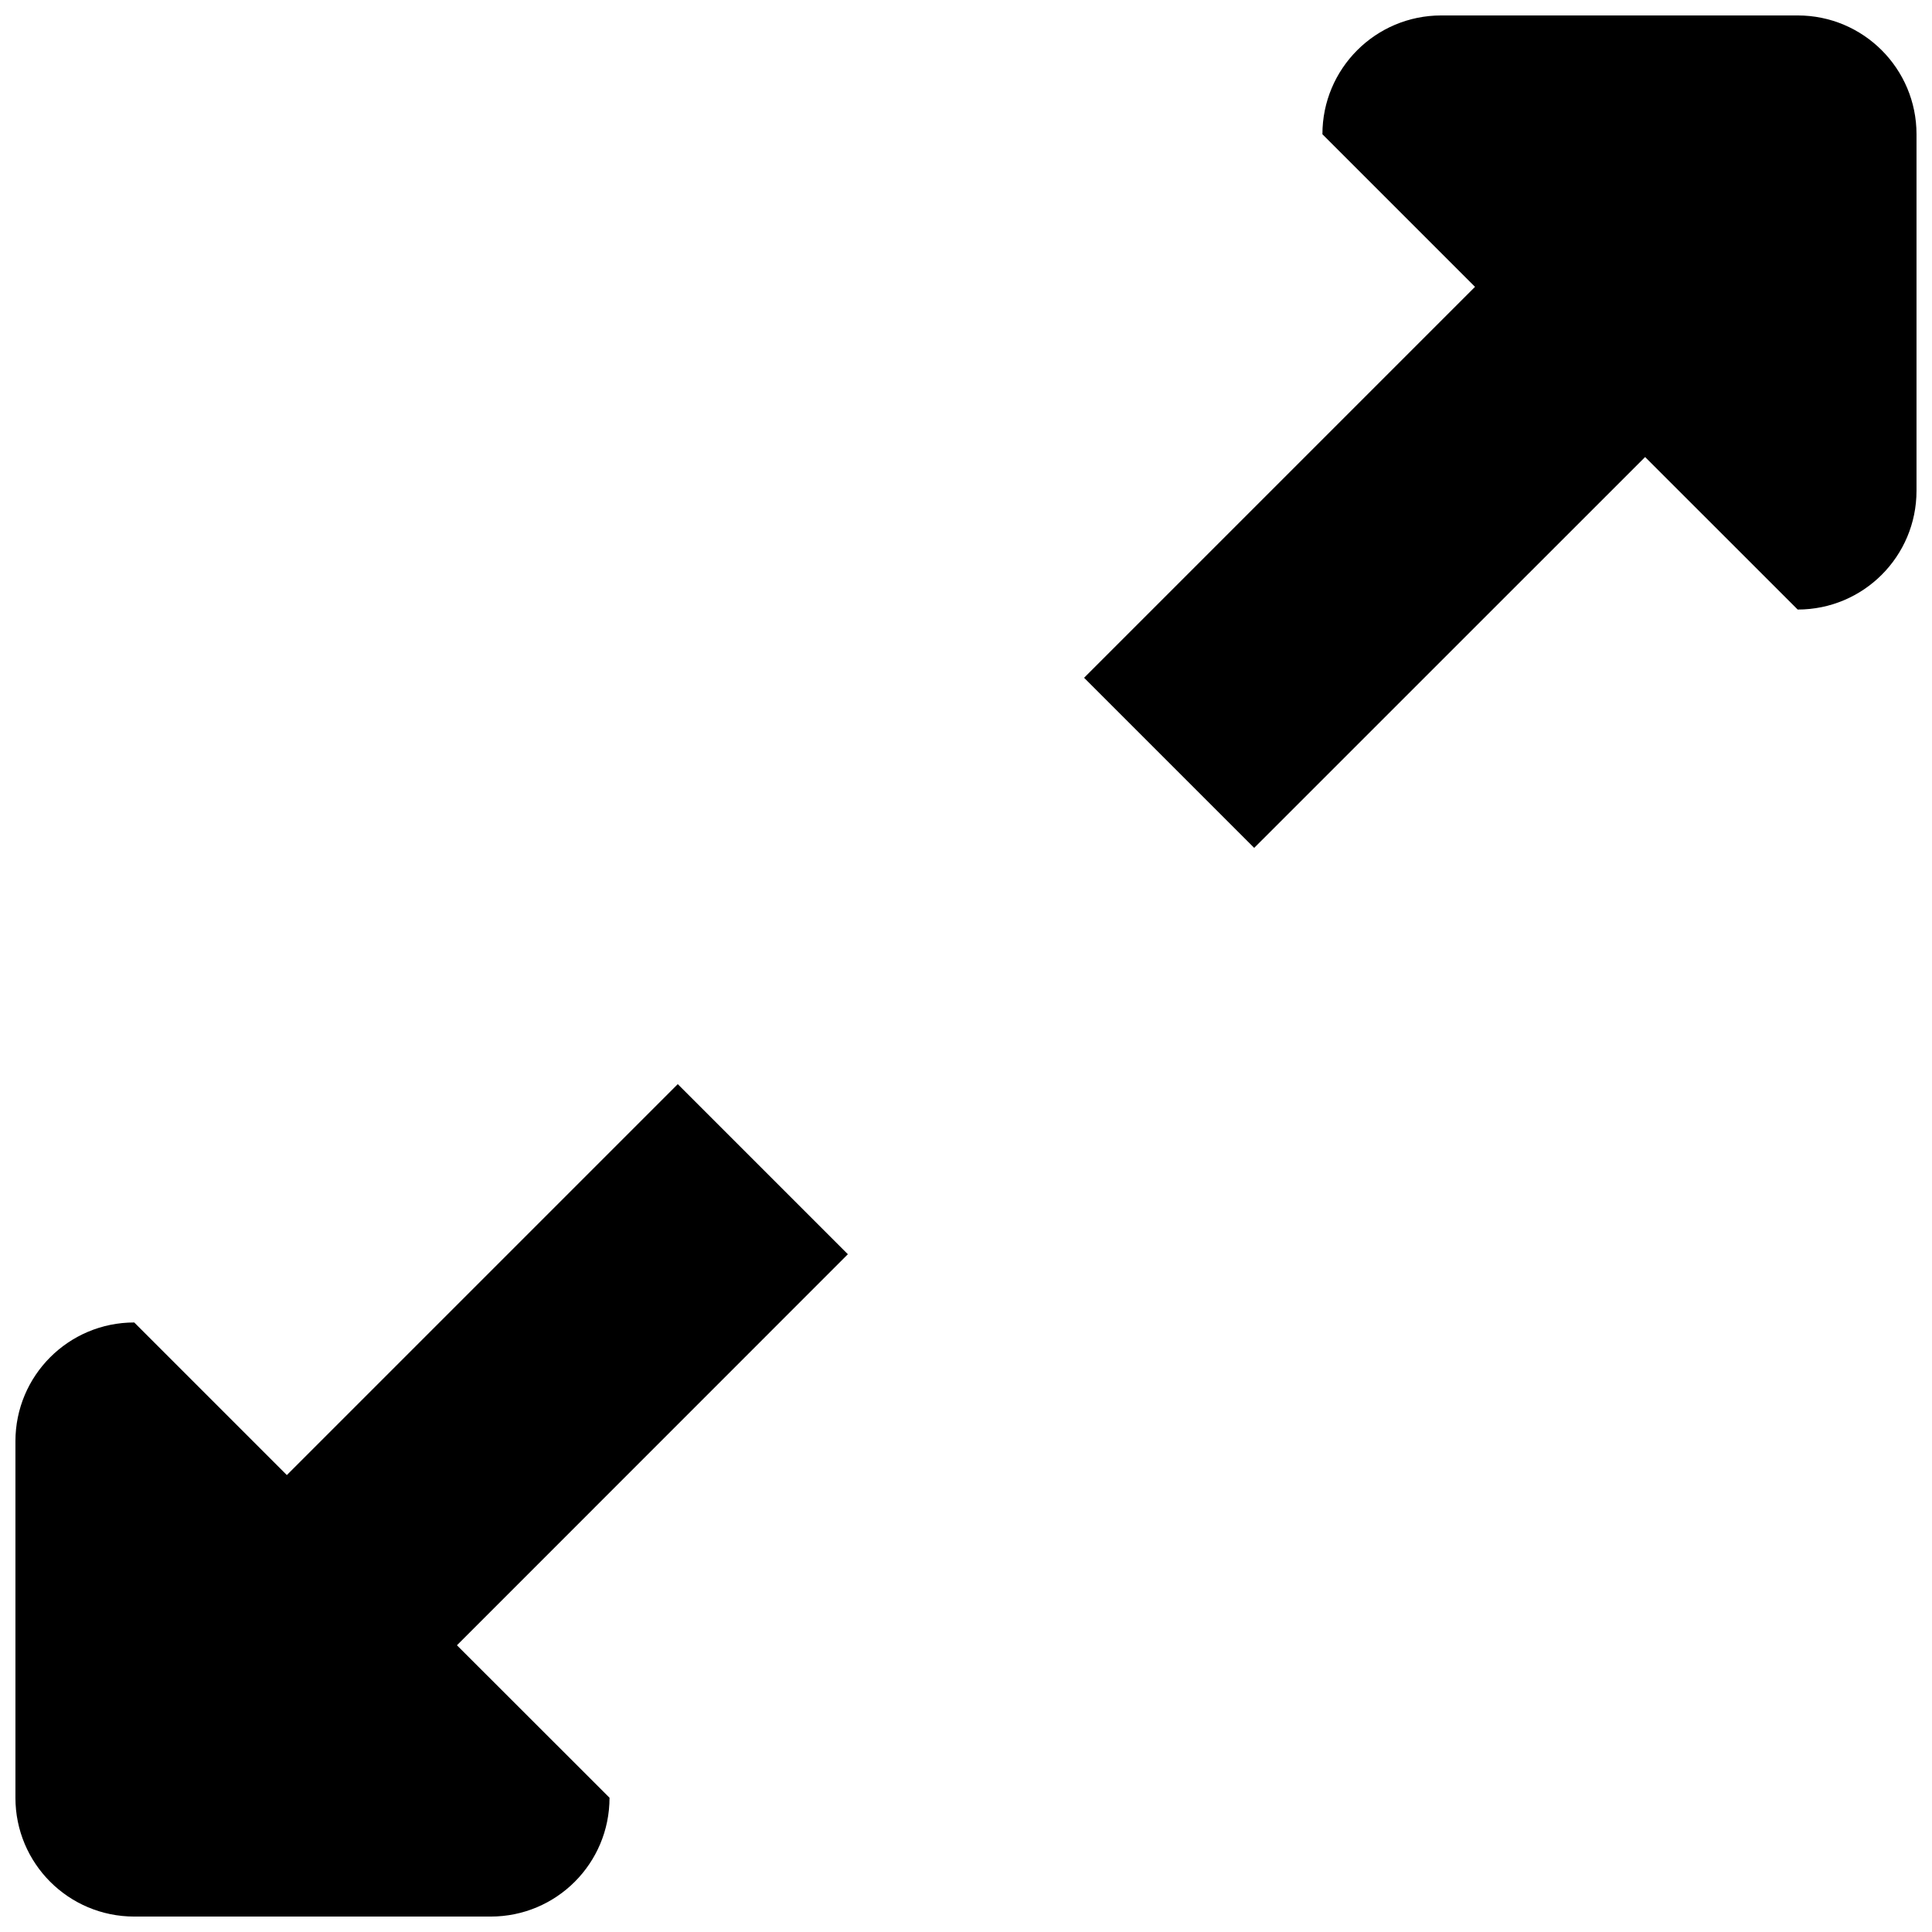 <?xml version="1.0" encoding="UTF-8"?>
<!-- Uploaded to: ICON Repo, www.iconrepo.com, Generator: ICON Repo Mixer Tools -->
<svg width="800px" height="800px" version="1.1" viewBox="144 144 512 512" xmlns="http://www.w3.org/2000/svg">
 <defs>
  <clipPath id="a">
   <path d="m148.09 148.09h503.81v503.81h-503.81z"/>
  </clipPath>
 </defs>
 <g clip-path="url(#a)">
  <path d="m620.41 305.54-40.438-40.422-103.6 103.58-45.078-45.078 103.6-103.6-40.438-40.438c0-17.391 14.082-31.488 31.488-31.488h94.465c17.406 0 31.488 14.098 31.488 31.488v94.465c0 17.406-14.082 31.488-31.488 31.488zm-314.88 314.88c0 17.406-14.082 31.488-31.488 31.488h-94.465c-17.406 0-31.488-14.082-31.488-31.488v-94.465c0-17.406 14.082-31.488 31.488-31.488l40.438 40.438 103.6-103.6 45.078 45.078-103.6 103.63z"/>
 </g>
</svg>